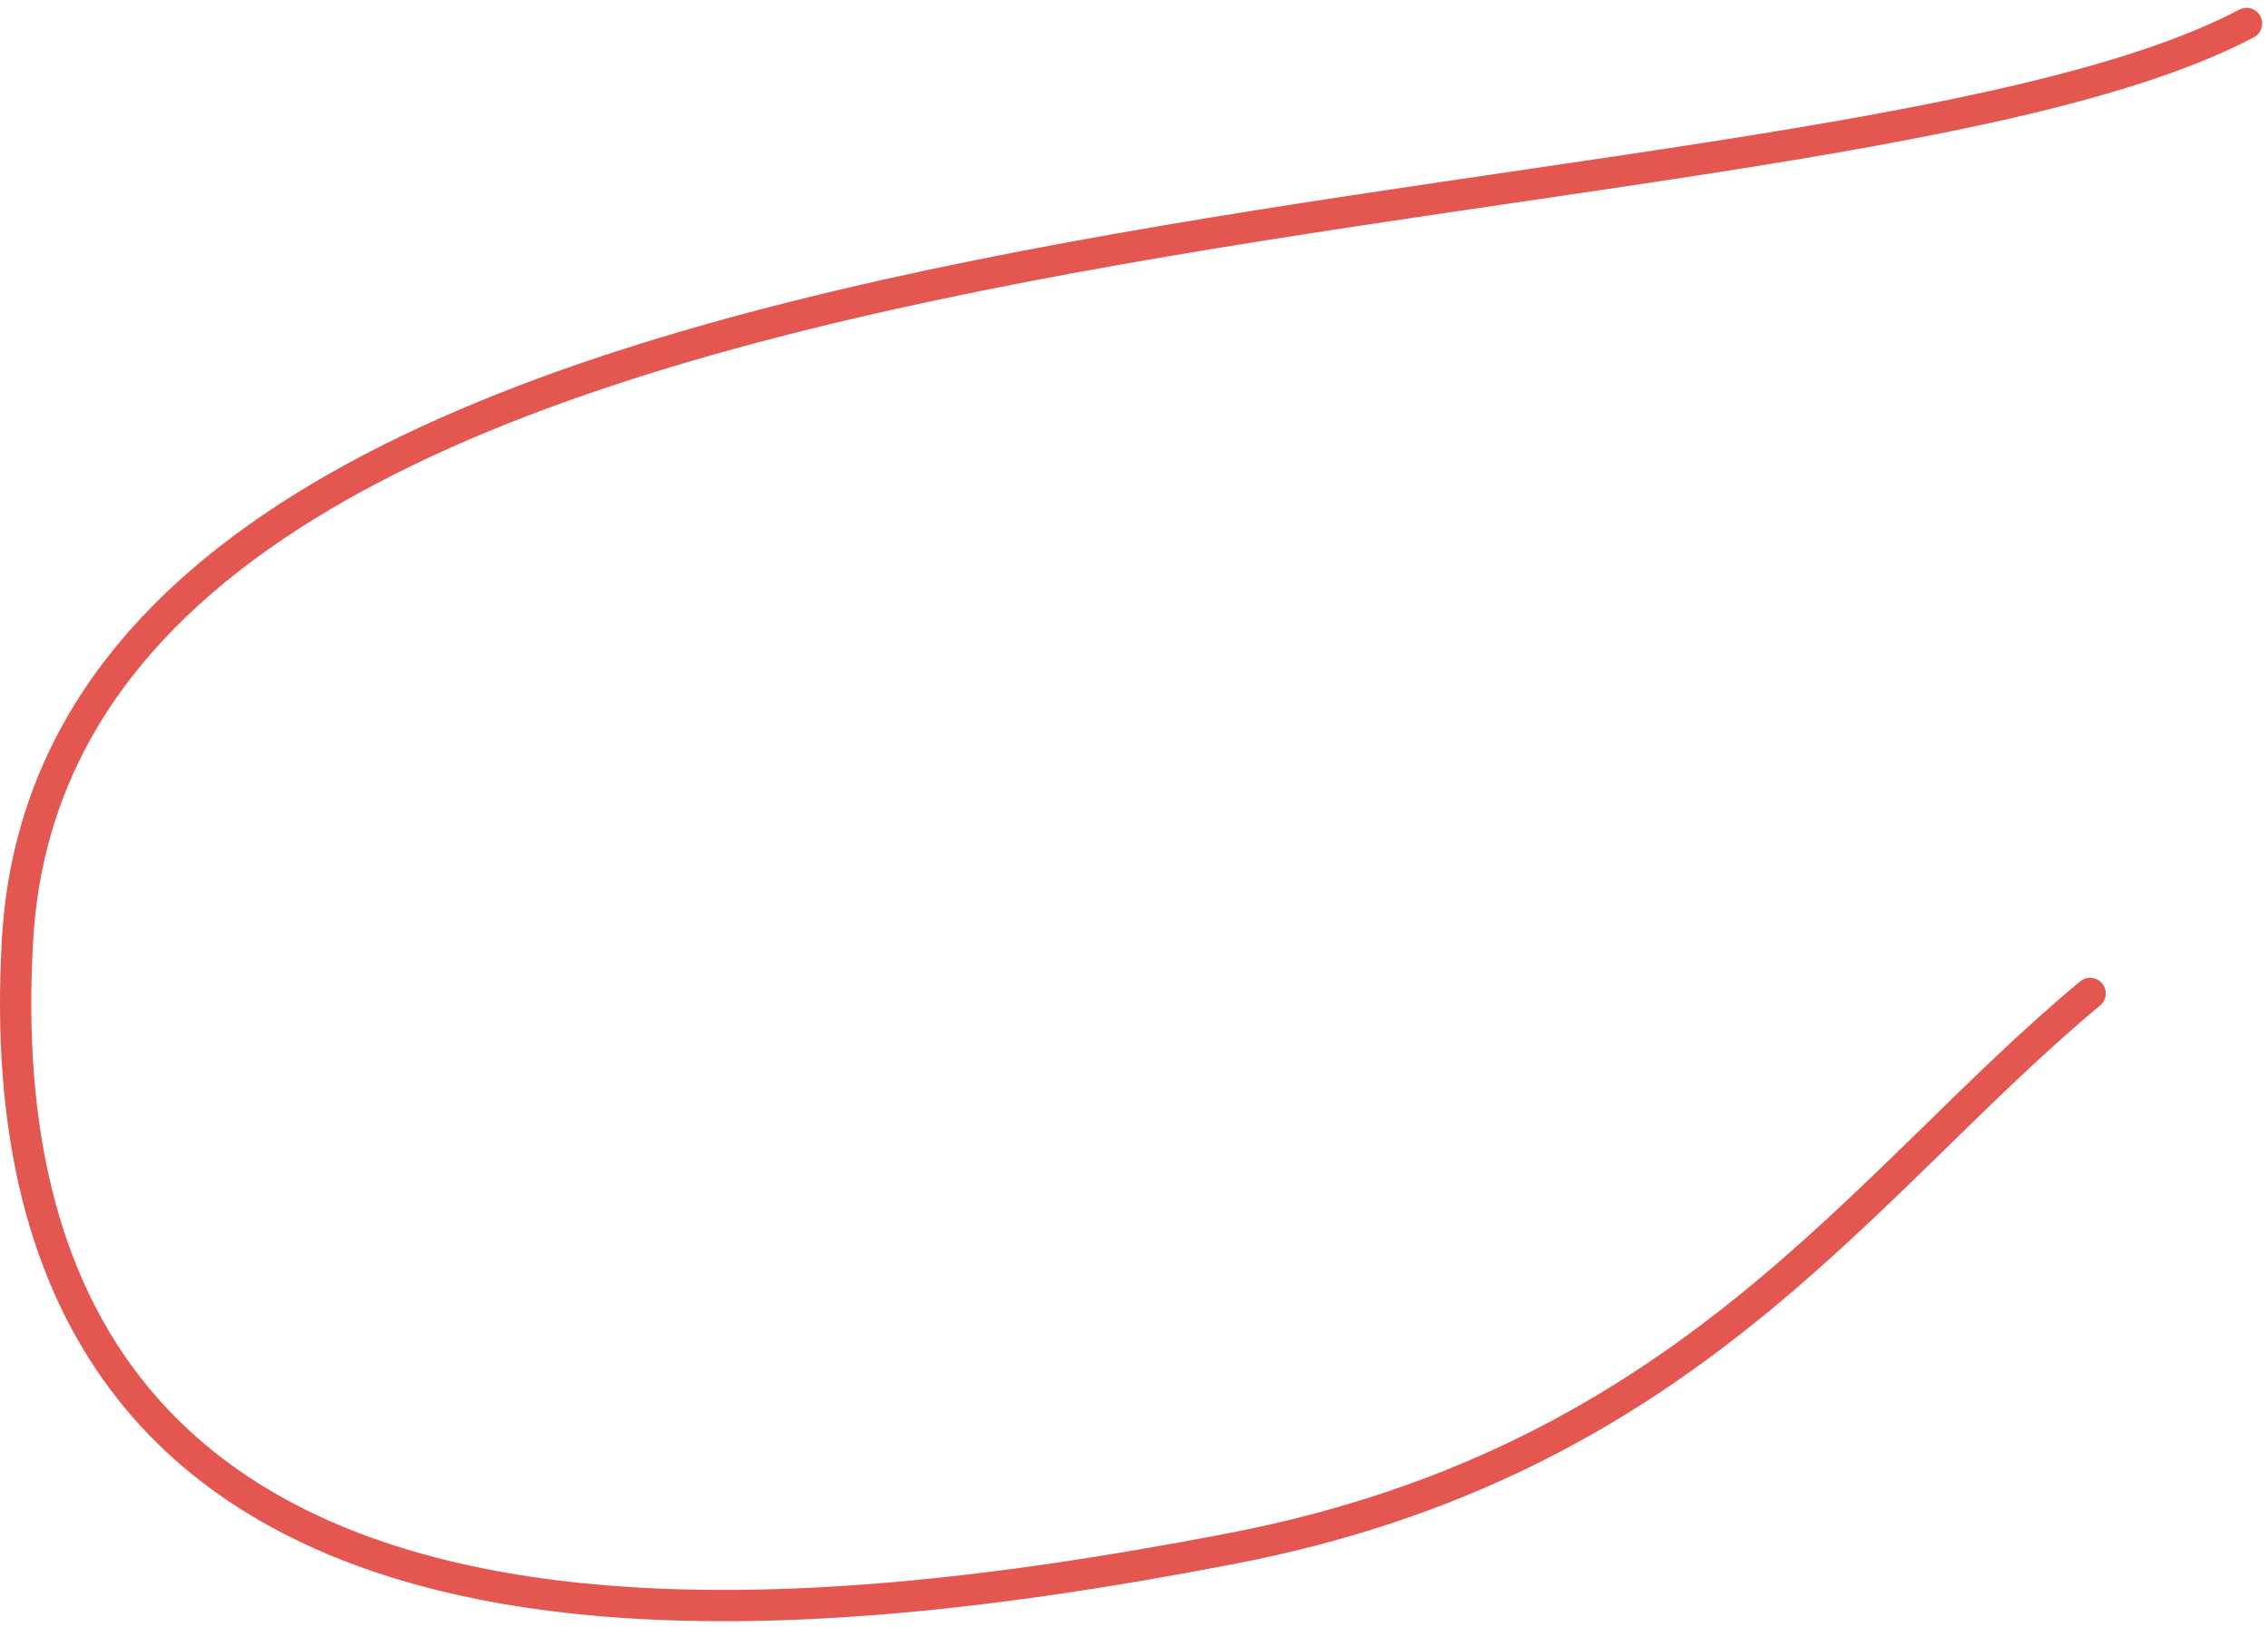 <?xml version="1.0" encoding="UTF-8"?> <svg xmlns="http://www.w3.org/2000/svg" width="145" height="104" viewBox="0 0 145 104" fill="none"> <path d="M143.627 1.5C114.385 16.957 4.126 9.5 1.126 60C-1.873 110.5 49.223 104.634 78.627 99C108.031 93.366 119.159 75.5 133.627 63.5" stroke="#E45750" stroke-width="2" stroke-linecap="round"></path> </svg> 
